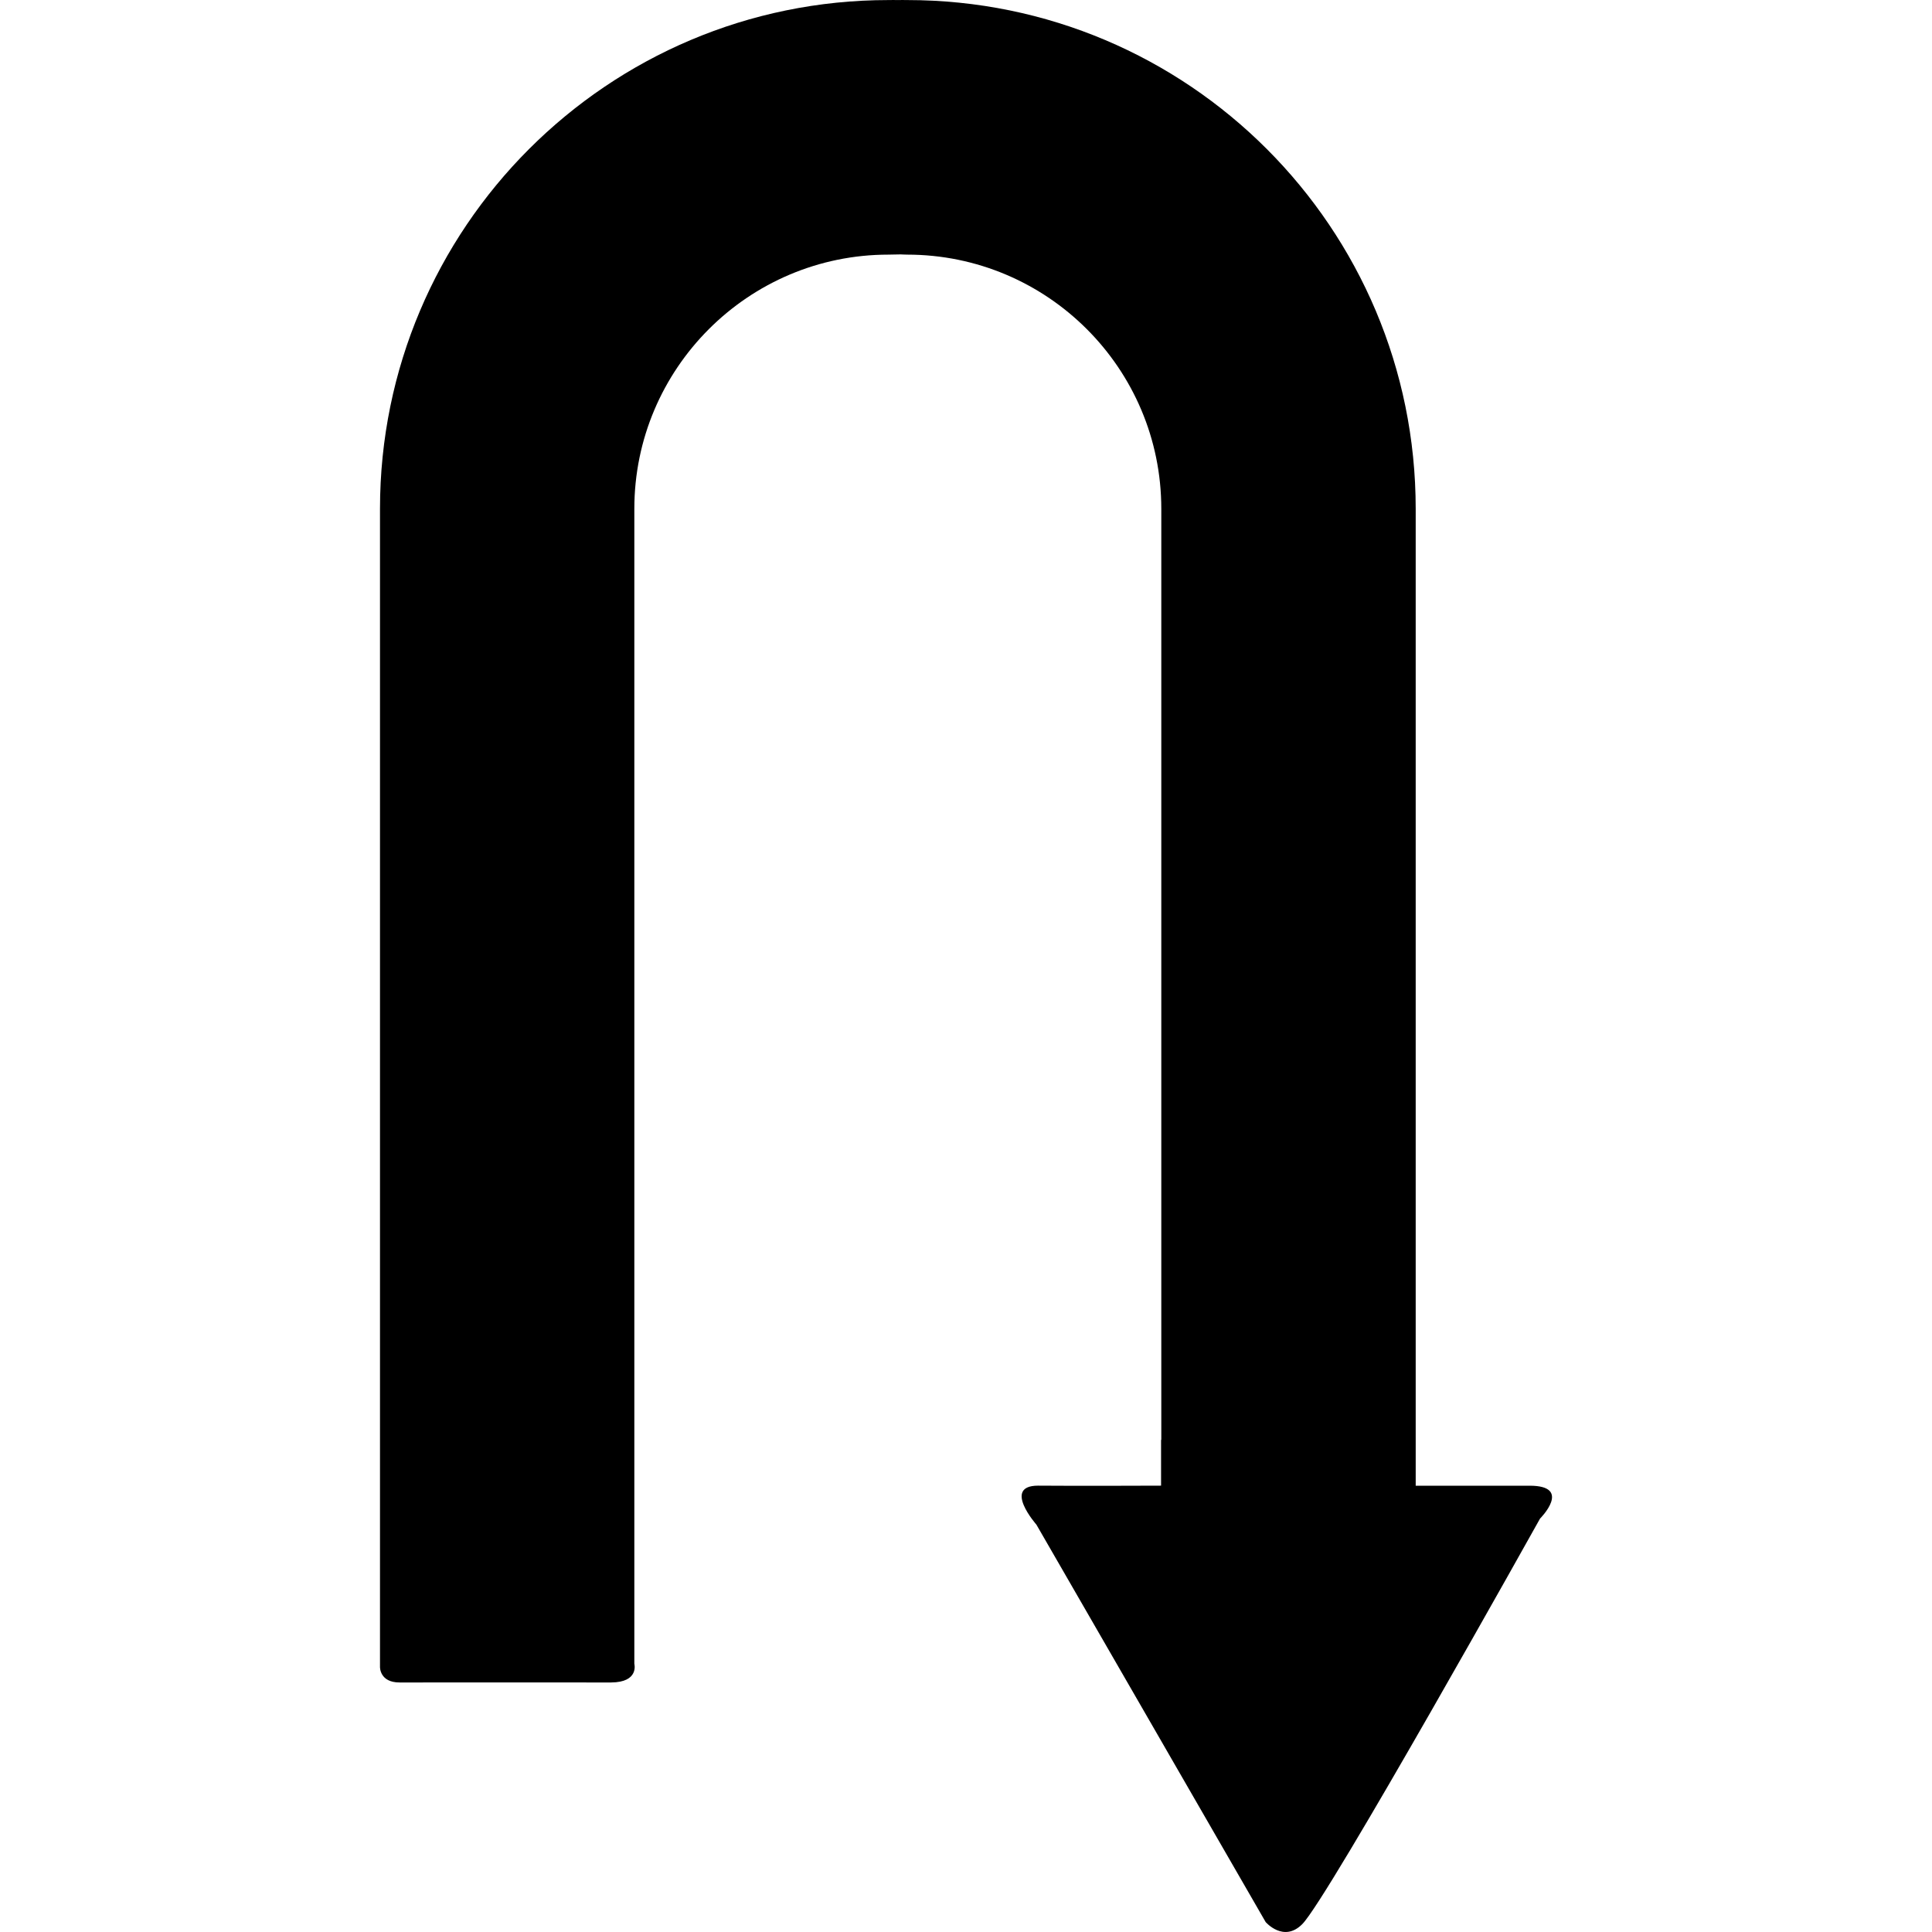 <?xml version="1.0" encoding="iso-8859-1"?>
<!-- Uploaded to: SVG Repo, www.svgrepo.com, Generator: SVG Repo Mixer Tools -->
<svg fill="#000000" height="800px" width="800px" version="1.1" id="Capa_1" xmlns="http://www.w3.org/2000/svg" xmlns:xlink="http://www.w3.org/1999/xlink" 
	 viewBox="0 0 33.719 33.719" xml:space="preserve">
<g>
	<path d="M6.632,29.093c0,0-0.008,0.273,0.345,0.271c0.354,0,3.188-0.002,3.687,0c0.495-0.002,0.407-0.326,0.407-0.326V8.88
		c0-2.445,1.988-4.436,4.435-4.436c0.067,0,0.215-0.004,0.215-0.004s0.07,0.004,0.111,0.004c2.446,0,4.436,1.986,4.436,4.436v16.25
		h-0.004c0,0.568,0,0.799,0,0.799s-1.52,0.006-2.146,0c-0.629,0-0.03,0.68-0.03,0.68l4.001,6.936c0,0,0.313,0.365,0.639,0.037
		c0.451-0.451,4.15-7.078,4.15-7.078s0.577-0.576-0.185-0.574c-0.767,0-1.985,0-1.985,0s0.001-0.33,0-0.838l0,0V8.88
		c0-4.906-3.971-8.879-8.875-8.879c-0.058,0-0.105-0.002-0.164,0c-0.049-0.002-0.111,0-0.162,0c-4.9,0-8.875,3.978-8.875,8.879
		V29.093z"/>
	<g>
	</g>
	<g>
	</g>
	<g>
	</g>
	<g>
	</g>
	<g>
	</g>
	<g>
	</g>
	<g>
	</g>
	<g>
	</g>
	<g>
	</g>
	<g>
	</g>
	<g>
	</g>
	<g>
	</g>
	<g>
	</g>
	<g>
	</g>
	<g>
	</g>
</g>
</svg>